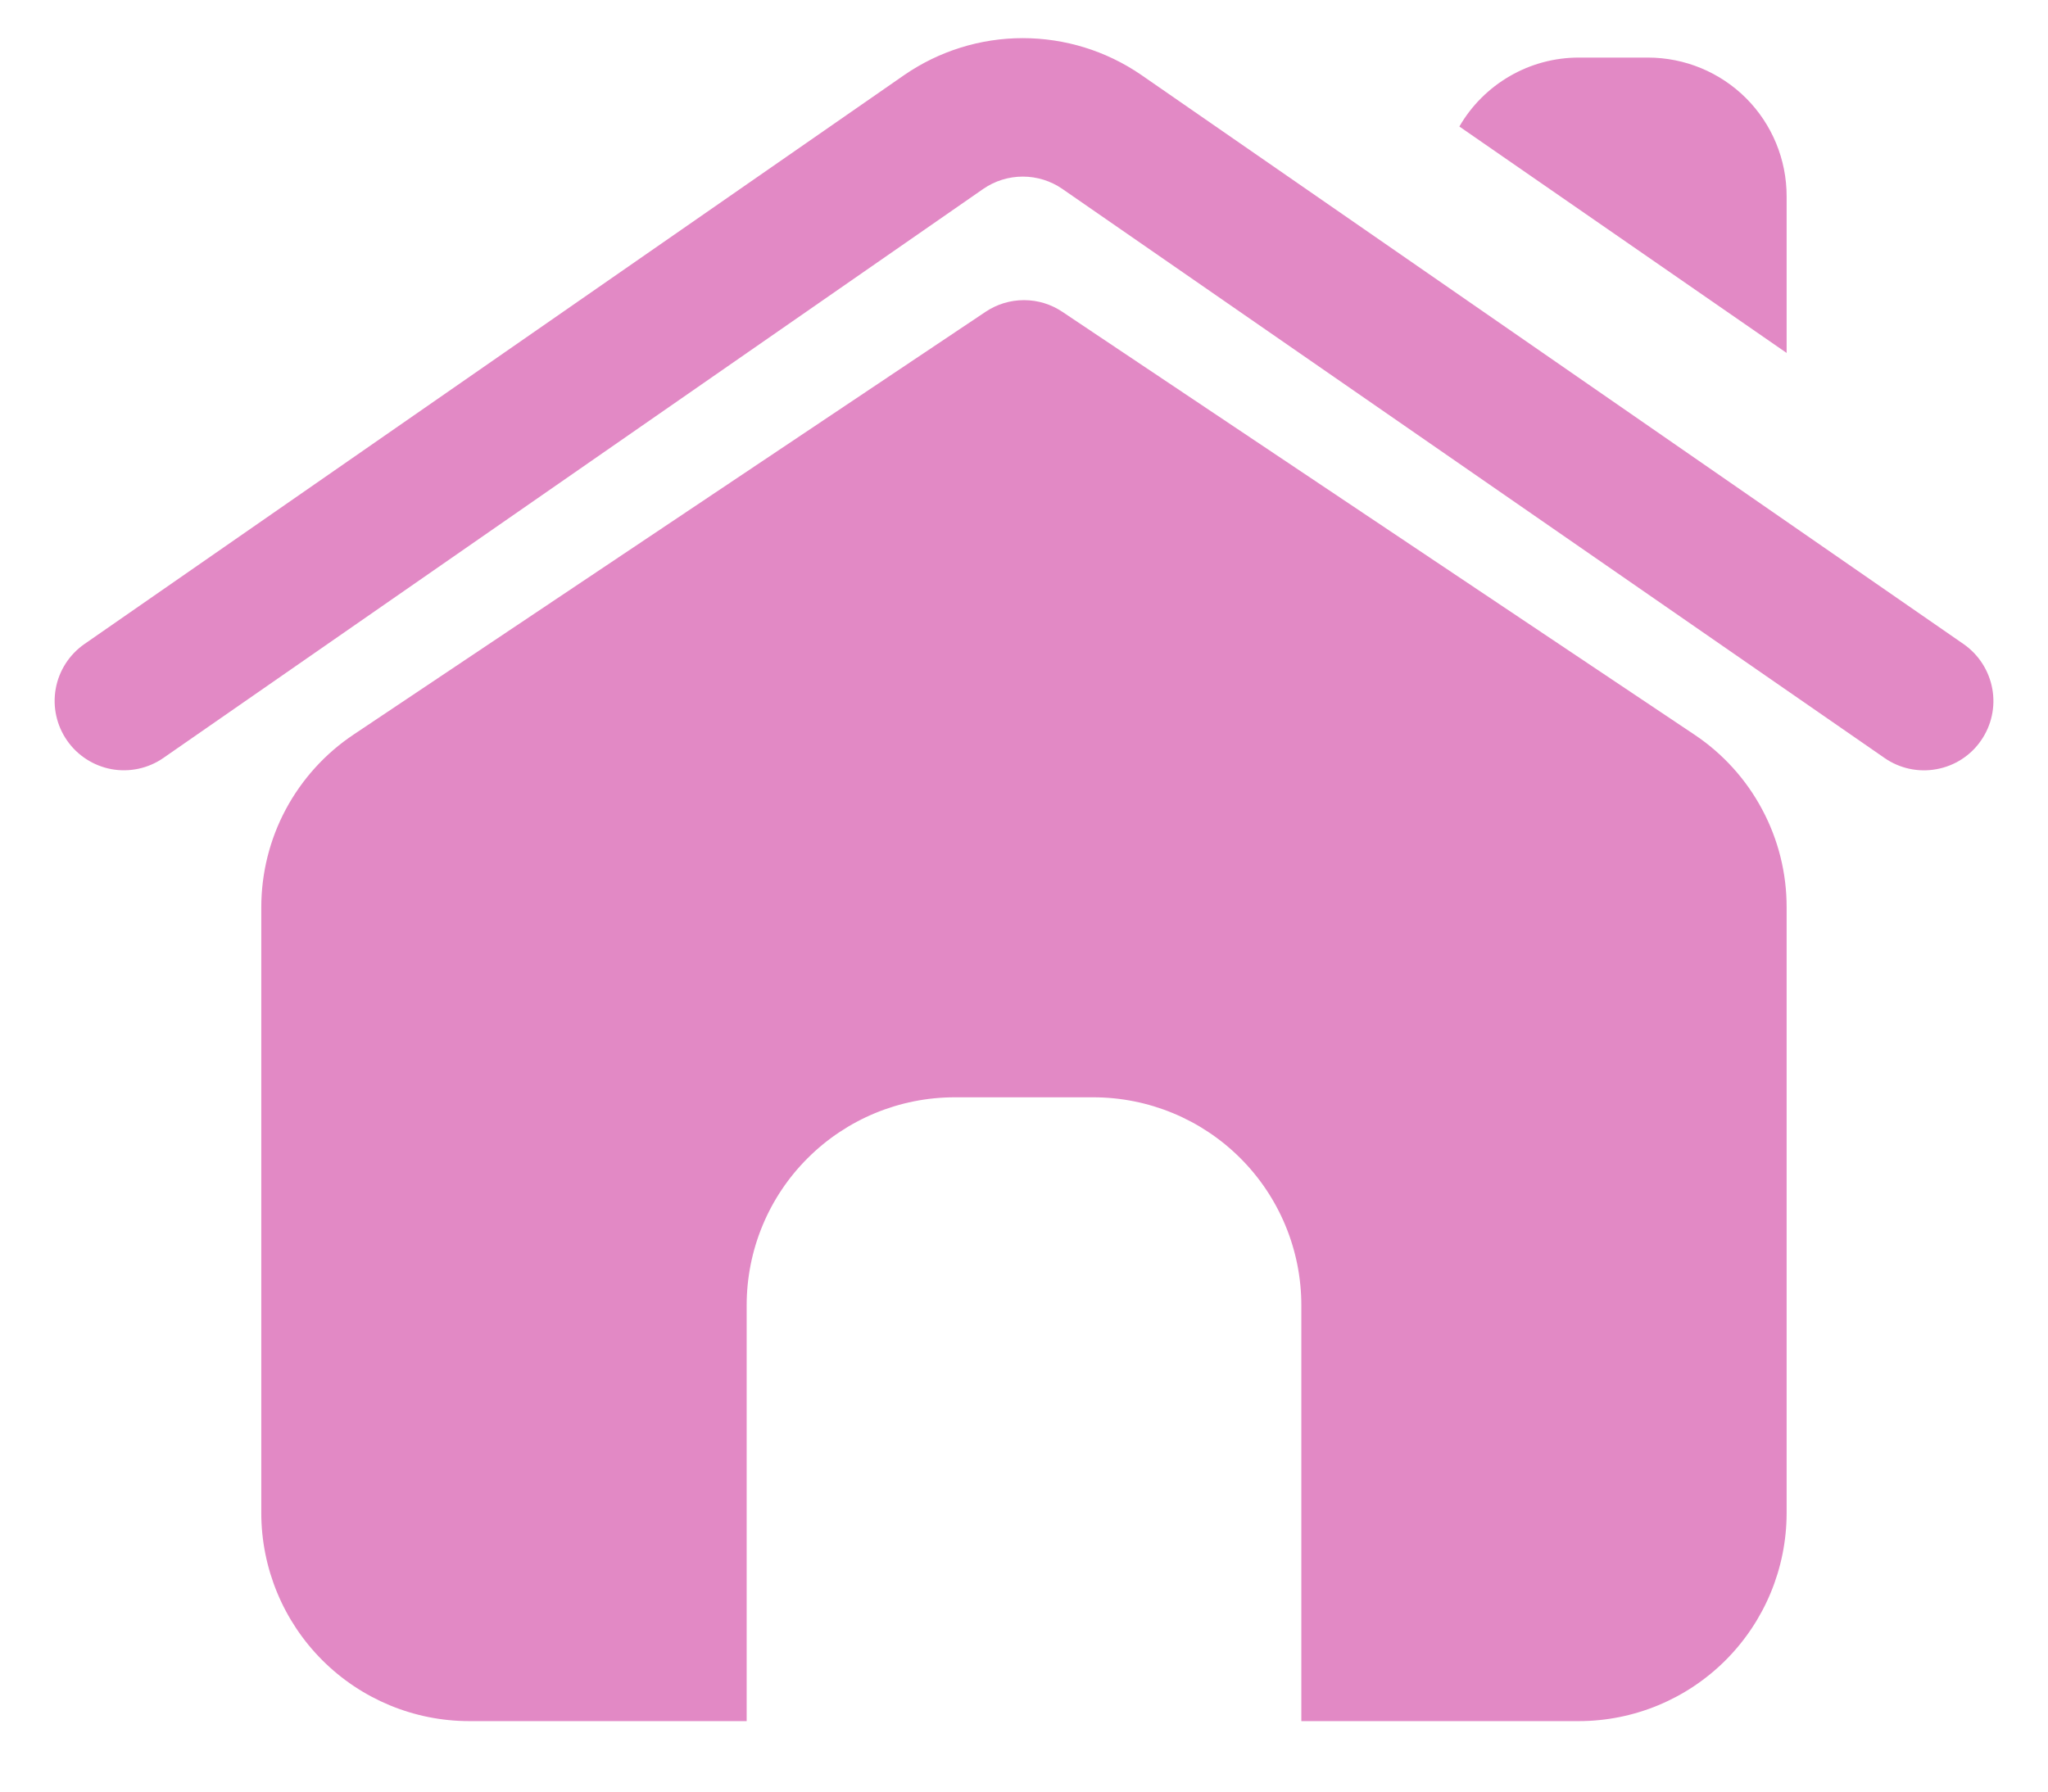 <svg width="24" height="21" viewBox="0 0 24 21" fill="none" xmlns="http://www.w3.org/2000/svg">
<path d="M23.215 8.68C23.093 8.857 22.905 8.978 22.693 9.016C22.481 9.055 22.262 9.008 22.085 8.885L12.449 2.214C12.313 2.12 12.151 2.07 11.986 2.07C11.821 2.07 11.659 2.12 11.523 2.214L1.915 8.884C1.738 9.007 1.52 9.054 1.308 9.016C1.096 8.977 0.908 8.856 0.786 8.68C0.663 8.503 0.615 8.285 0.653 8.073C0.691 7.861 0.812 7.673 0.988 7.55L10.596 0.88C11.005 0.598 11.489 0.447 11.985 0.447C12.481 0.447 12.965 0.597 13.374 0.878L23.01 7.549C23.187 7.672 23.308 7.86 23.347 8.072C23.386 8.284 23.338 8.503 23.215 8.68ZM19.855 8.61L12.451 3.656C12.318 3.566 12.161 3.518 12 3.518C11.839 3.518 11.681 3.566 11.548 3.656L4.144 8.61C3.811 8.832 3.538 9.134 3.349 9.487C3.16 9.84 3.062 10.235 3.062 10.636V17.737C3.063 18.383 3.32 19.003 3.777 19.46C4.234 19.917 4.853 20.174 5.5 20.174H8.75V15.3C8.75 14.653 9.006 14.033 9.464 13.576C9.921 13.119 10.541 12.862 11.187 12.862H12.812C13.459 12.862 14.079 13.119 14.536 13.576C14.993 14.033 15.25 14.653 15.25 15.3V20.174H18.5C19.146 20.174 19.765 19.917 20.222 19.46C20.679 19.003 20.936 18.383 20.937 17.737V10.636C20.938 10.235 20.839 9.84 20.65 9.487C20.462 9.134 20.188 8.832 19.855 8.61ZM20.937 2.3C20.937 1.869 20.766 1.455 20.461 1.15C20.156 0.846 19.743 0.675 19.312 0.675H18.5C18.216 0.675 17.938 0.75 17.693 0.892C17.448 1.034 17.244 1.237 17.102 1.483L20.937 4.137V2.3Z" fill="#E289C5"/>
</svg>
